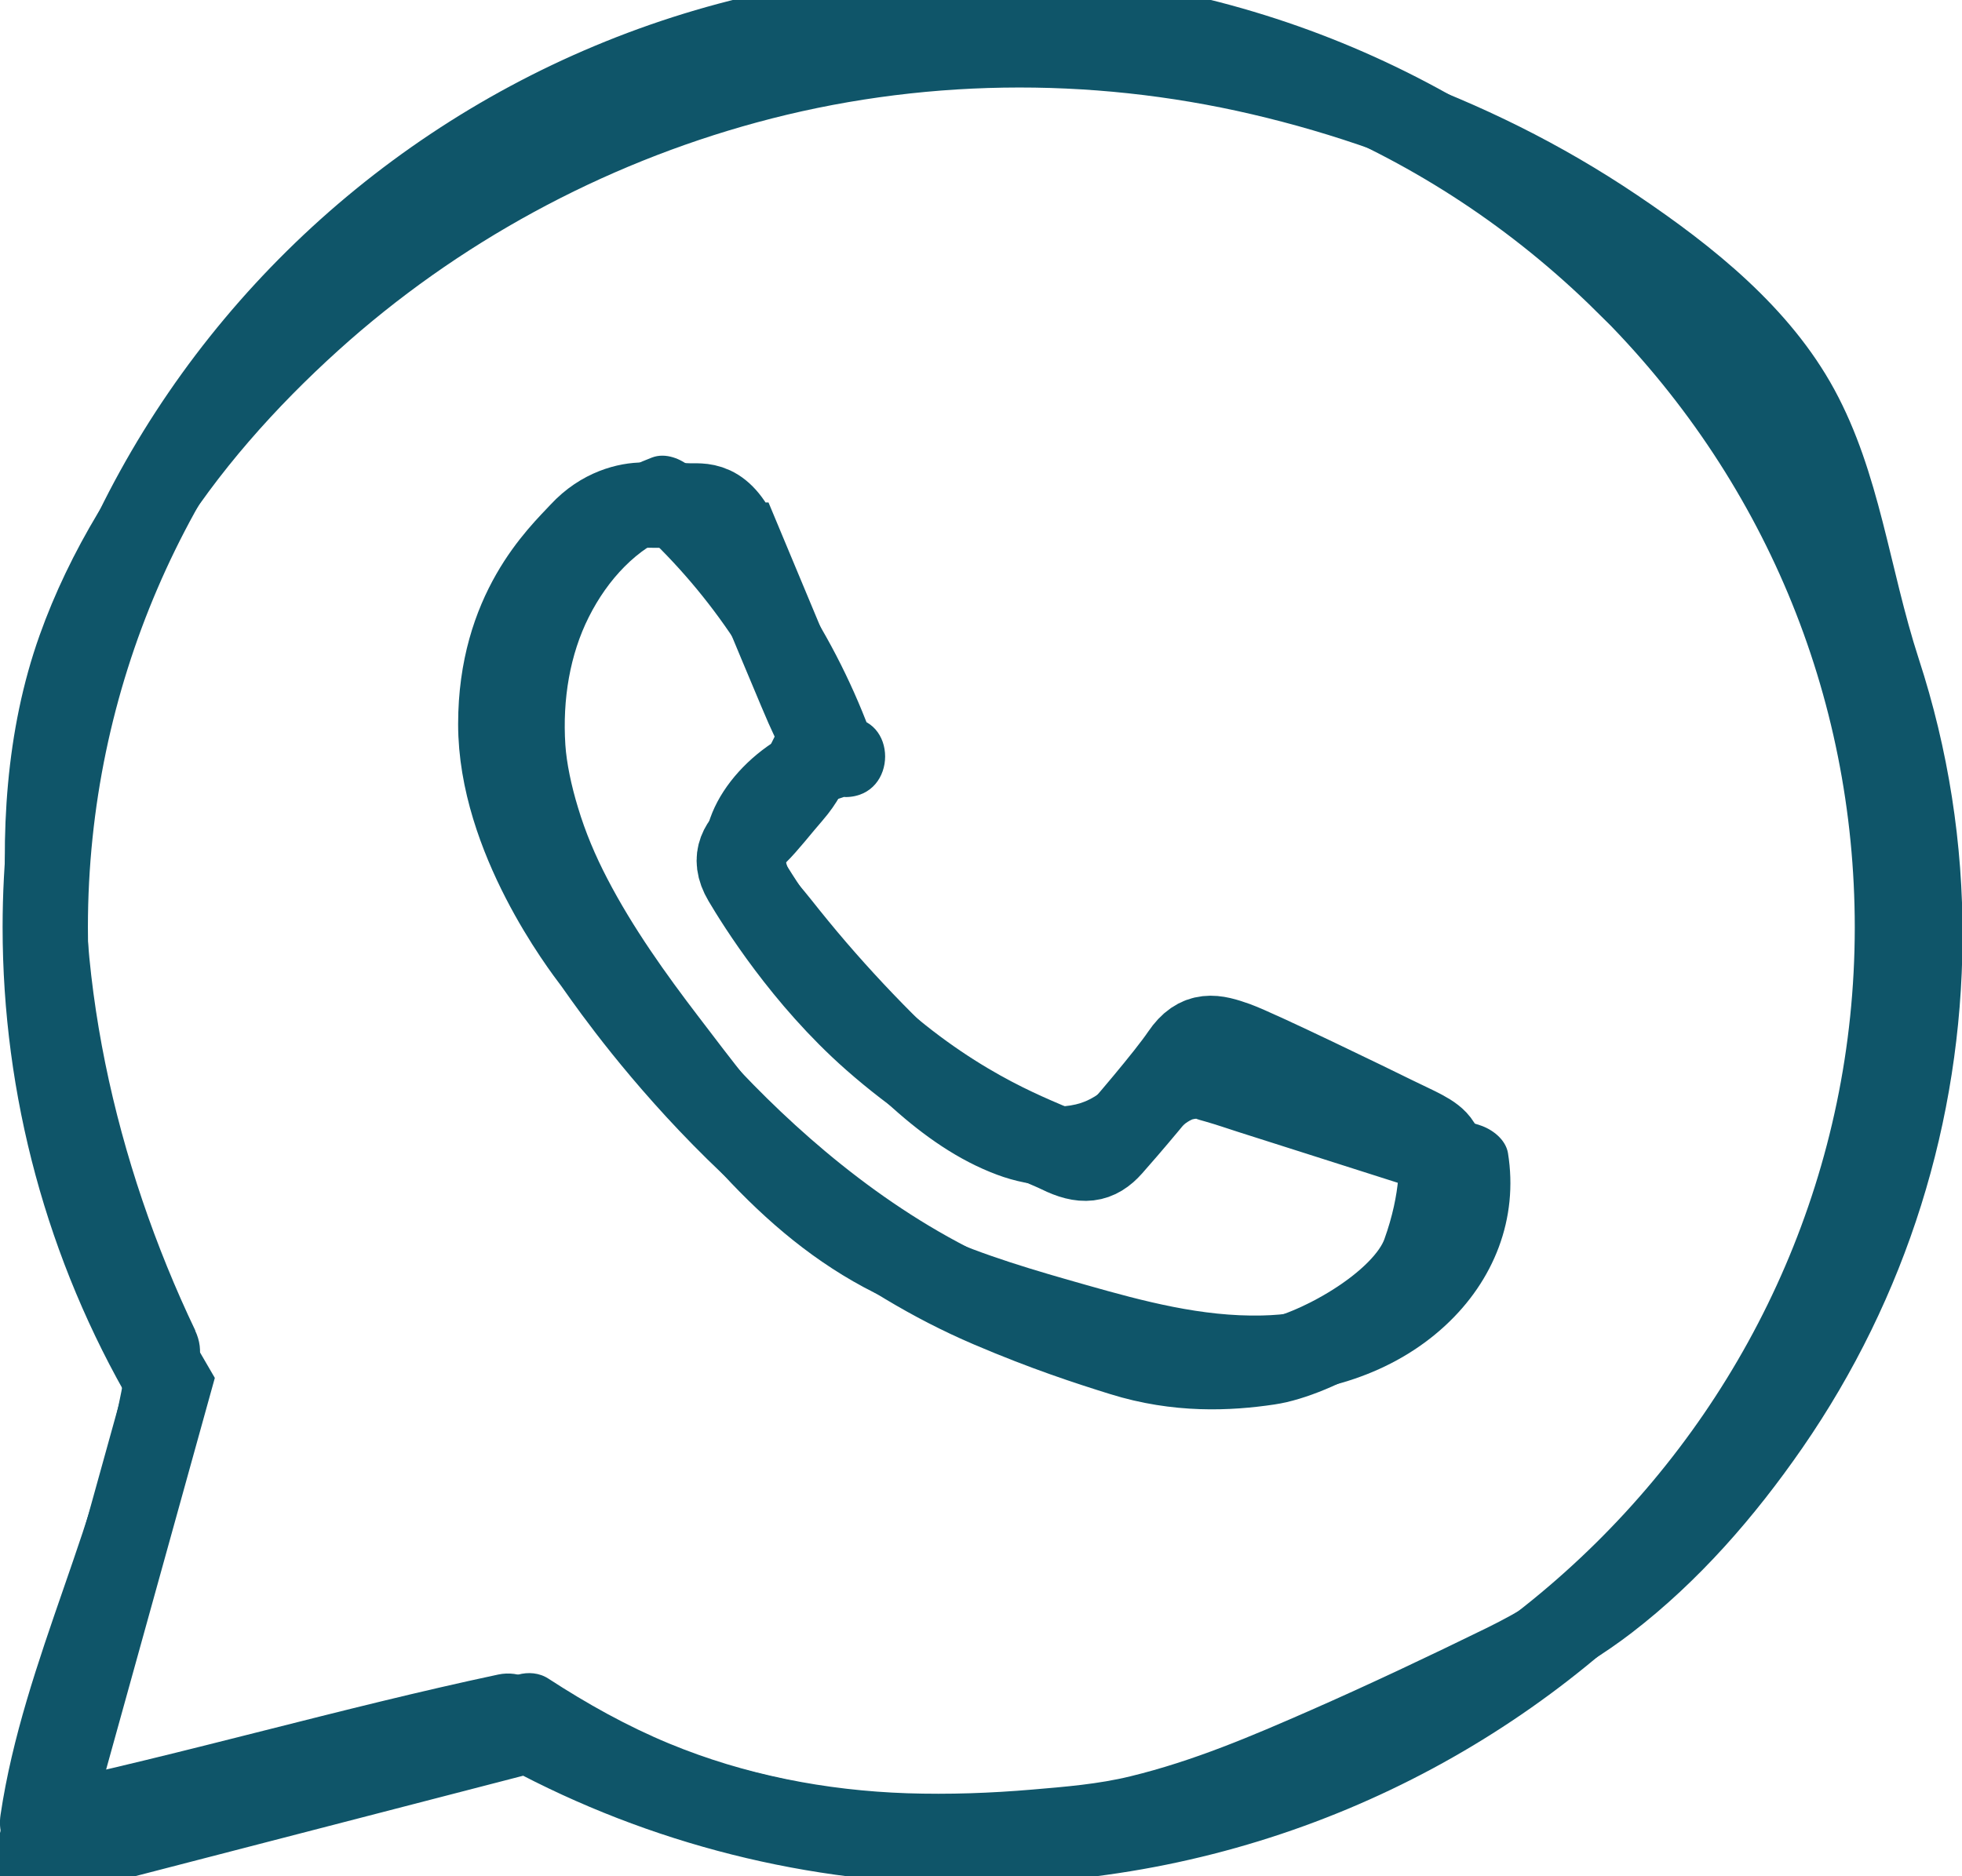 <svg width="46" height="44" viewBox="0 0 46 44" fill="none" xmlns="http://www.w3.org/2000/svg">
<g clip-path="url(#clip0_97_766)">
<path d="M38.134 6.595C34.036 2.545 28.584 0.314 22.774 0.311C10.806 0.311 1.067 9.924 1.061 21.741C1.061 25.517 2.059 29.206 3.96 32.454L0.878 43.559L12.389 40.578C15.562 42.284 19.132 43.186 22.764 43.186H22.774C34.741 43.186 44.48 33.569 44.486 21.753C44.486 16.025 42.233 10.642 38.134 6.589V6.595Z" stroke="#0F5569" stroke-width="2" stroke-miterlimit="10"/>
<path fill-rule="evenodd" clip-rule="evenodd" d="M17.347 12.783C16.906 11.739 16.459 11.879 16.125 11.863C15.811 11.848 15.449 11.845 15.087 11.845C14.725 11.845 14.136 11.978 13.639 12.516C13.141 13.05 11.741 14.347 11.741 16.982C11.741 19.618 13.686 22.163 13.957 22.521C14.227 22.878 17.781 28.286 23.223 30.608C24.517 31.161 25.527 31.49 26.318 31.736C27.618 32.143 28.801 32.087 29.736 31.947C30.778 31.795 32.947 30.651 33.397 29.402C33.85 28.152 33.85 27.08 33.715 26.856C33.579 26.633 33.217 26.499 32.676 26.232C32.135 25.964 29.465 24.668 28.968 24.488C28.471 24.311 28.109 24.221 27.747 24.755C27.385 25.29 26.346 26.499 26.028 26.856C25.71 27.214 25.395 27.257 24.854 26.99C24.312 26.723 22.562 26.157 20.491 24.333C18.88 22.912 17.791 21.159 17.473 20.622C17.155 20.084 17.438 19.795 17.712 19.528C17.957 19.288 18.253 18.903 18.527 18.589C18.798 18.275 18.889 18.054 19.069 17.697C19.248 17.34 19.16 17.026 19.024 16.758C18.889 16.491 17.803 13.855 17.353 12.783H17.347Z" stroke="#0F5569" stroke-width="2" stroke-miterlimit="10"/>
<path d="M2.962 31.953C2.421 35.602 0.557 38.909 0.013 42.558C-0.094 43.267 0.416 43.866 1.174 43.705C4.866 42.918 8.489 41.855 12.182 41.069C12.679 40.963 12.972 40.389 12.843 39.922C12.701 39.413 12.182 39.164 11.681 39.27C7.989 40.056 4.366 41.119 0.674 41.905L1.835 43.052C2.38 39.403 4.24 36.096 4.785 32.447C4.86 31.95 4.659 31.447 4.124 31.301C3.68 31.18 3.038 31.45 2.962 31.953Z" fill="#0F5569"/>
<path d="M4.58 31.204C2.704 27.276 1.653 22.692 2.087 18.34C2.487 14.316 4.986 10.878 7.935 8.214C10.715 5.703 14.108 3.86 17.74 2.872C21.517 1.843 25.524 1.787 29.349 2.679C33.173 3.571 36.954 5.34 39.768 8.044C40.495 8.74 41.105 9.514 41.543 10.421C41.98 11.329 42.207 12.28 42.44 13.231C42.673 14.182 42.919 15.217 43.236 16.19C43.554 17.162 43.806 18.228 43.948 19.273C44.474 23.167 43.819 27.26 42.006 30.716C40.375 33.821 38.04 36.625 34.848 38.182C33.488 38.847 32.119 39.496 30.731 40.106C29.343 40.715 27.986 41.296 26.5 41.657C25.751 41.84 24.974 41.902 24.209 41.967C23.23 42.051 22.248 42.086 21.269 42.054C19.358 41.989 17.463 41.622 15.691 40.889C14.7 40.479 13.755 39.95 12.858 39.366C12.433 39.089 11.813 39.282 11.568 39.702C11.297 40.158 11.48 40.699 11.908 40.976C13.771 42.188 15.845 43.099 18.036 43.543C20.114 43.966 22.238 44.009 24.344 43.823C25.257 43.742 26.192 43.664 27.086 43.441C27.8 43.26 28.499 43.012 29.188 42.751C30.854 42.12 32.478 41.383 34.086 40.625C35.54 39.938 36.979 39.273 38.26 38.288C39.828 37.082 41.14 35.571 42.258 33.955C44.697 30.427 45.987 26.294 46.013 22.02C46.025 19.785 45.679 17.576 44.986 15.45C44.294 13.324 44.077 11.102 43.007 9.134C41.965 7.217 40.174 5.781 38.383 4.575C36.592 3.369 34.722 2.452 32.73 1.734C28.65 0.264 24.228 -0.159 19.953 0.497C15.94 1.113 12.059 2.744 8.795 5.128C5.531 7.512 2.342 10.931 0.929 14.897C0.129 17.144 8.6382e-05 19.59 0.189 21.949C0.378 24.308 0.844 26.645 1.609 28.886C1.989 29.998 2.44 31.086 2.946 32.146C3.163 32.603 3.825 32.718 4.237 32.482C4.709 32.208 4.794 31.664 4.577 31.207L4.58 31.204Z" fill="#0F5569"/>
<path d="M20.479 17.374C19.604 14.928 18.153 12.718 16.207 10.968C15.975 10.76 15.606 10.608 15.288 10.729C12.89 11.636 11.602 13.933 11.382 16.376C11.13 19.161 12.556 21.784 14.146 23.978C15.905 26.402 17.75 28.939 20.507 30.319C21.826 30.977 23.236 31.434 24.649 31.841C26.179 32.283 27.759 32.709 29.365 32.715C30.97 32.721 32.648 32.23 33.882 31.089C35.027 30.033 35.603 28.575 35.355 27.04C35.301 26.72 34.986 26.48 34.694 26.387C32.881 25.809 31.064 25.231 29.251 24.653C28.392 24.379 27.561 24.233 26.777 24.783C26.201 25.187 25.877 25.747 25.226 25.899C23.847 26.225 22.547 24.904 21.625 24.003C21.005 23.394 20.41 22.76 19.843 22.101C19.56 21.772 19.286 21.436 19.015 21.094C18.911 20.963 18.804 20.836 18.697 20.709C18.681 20.69 18.559 20.541 18.628 20.628C18.688 20.706 18.552 20.519 18.537 20.497C18.502 20.444 18.471 20.389 18.445 20.333C18.518 20.488 18.452 20.32 18.436 20.249C18.411 20.159 18.411 20.103 18.401 19.894C18.401 19.941 18.345 20.078 18.401 19.913C18.408 19.891 18.502 19.658 18.427 19.82C18.452 19.764 18.483 19.711 18.515 19.661C18.515 19.661 18.672 19.434 18.59 19.537C18.694 19.403 18.817 19.282 18.943 19.17C19.091 19.037 19.078 19.046 19.239 18.943C19.308 18.9 19.38 18.859 19.453 18.819C19.494 18.797 19.538 18.776 19.582 18.754C19.512 18.779 19.509 18.782 19.569 18.76C19.626 18.741 19.679 18.726 19.736 18.707C19.966 18.633 19.676 18.695 19.84 18.692C21.055 18.667 21.058 16.802 19.84 16.827C18.42 16.858 16.783 18.176 16.55 19.577C16.409 20.42 16.692 21.206 17.218 21.859C17.744 22.511 18.31 23.214 18.889 23.86C20.139 25.262 21.565 26.875 23.378 27.549C24.199 27.857 25.178 27.913 26.012 27.618C26.466 27.459 26.846 27.214 27.202 26.897C27.467 26.664 27.728 26.325 27.989 26.238C27.898 26.269 28.011 26.232 28.052 26.235C28.024 26.235 28.209 26.288 28.257 26.3C28.521 26.375 28.779 26.465 29.041 26.549C29.629 26.735 30.218 26.925 30.806 27.111C31.933 27.472 33.063 27.829 34.19 28.19L33.529 27.537C33.516 27.462 33.542 27.733 33.542 27.776C33.542 27.814 33.529 28.109 33.542 28.006C33.513 28.236 33.422 28.541 33.346 28.709C33.161 29.122 32.865 29.486 32.503 29.812C31.716 30.521 30.687 30.828 29.582 30.85C28.181 30.881 26.815 30.517 25.48 30.138C24.284 29.799 23.076 29.451 21.942 28.939C20.809 28.426 19.717 27.714 18.814 26.794C17.91 25.874 17.152 24.858 16.381 23.848C15.609 22.838 14.835 21.756 14.237 20.603C13.957 20.065 13.724 19.515 13.551 18.937C13.393 18.421 13.283 17.89 13.255 17.467C13.186 16.401 13.362 15.35 13.806 14.468C14.25 13.585 14.939 12.845 15.789 12.525L14.87 12.286C16.569 13.815 17.888 15.723 18.656 17.868C18.826 18.343 19.302 18.66 19.818 18.521C20.284 18.393 20.649 17.849 20.479 17.374Z" fill="#0F5569"/>
</g>
<defs>
<clipPath id="clip0_97_766">
<rect width="46" height="44" fill="white"/>
</clipPath>
</defs>
</svg>
